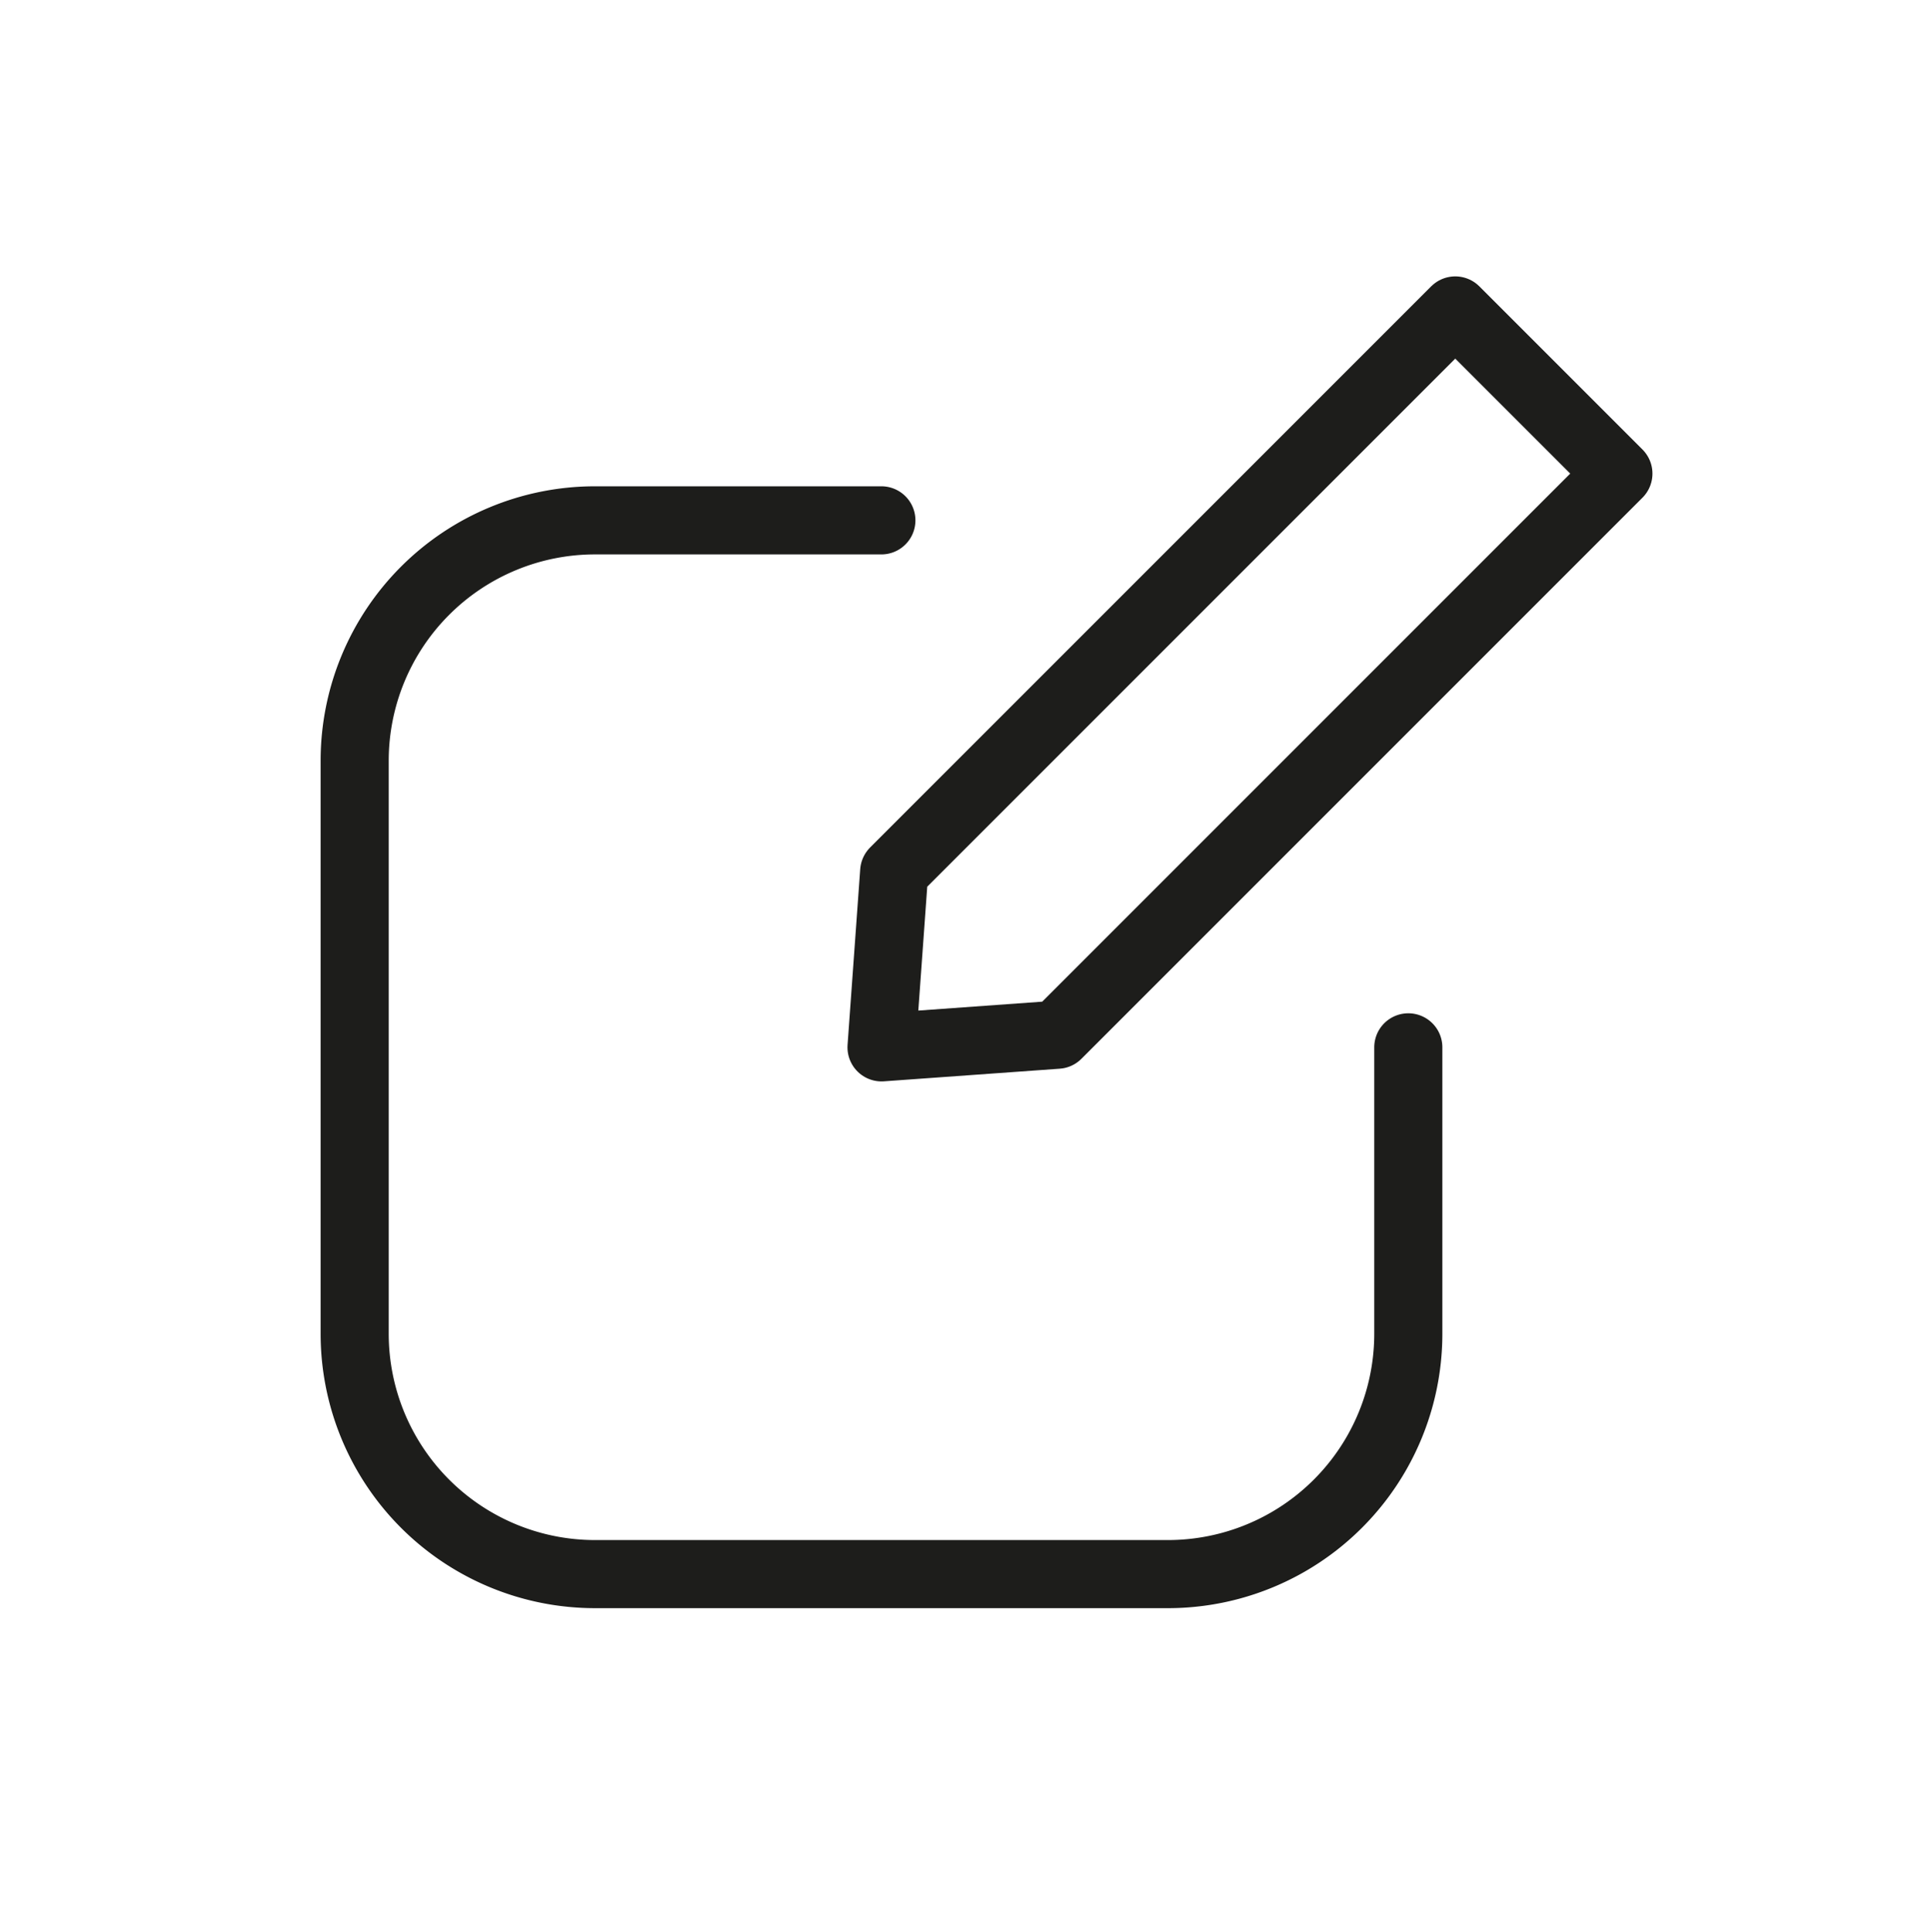 <svg xmlns="http://www.w3.org/2000/svg" id="Camada_1" data-name="Camada 1" viewBox="0 0 482 482.23"><defs><style>      .cls-1 {        fill: none;        stroke: #1d1d1b;        stroke-linecap: round;        stroke-linejoin: round;        stroke-width: 17px;      }    </style></defs><path class="cls-1" d="M220,129.87H148.53a60,60,0,0,0-60,60v143a60,60,0,0,0,60,60h143a60,60,0,0,0,60-60V261.4"></path><polygon class="cls-1" points="403.97 118.2 263.92 258.25 220.04 261.4 223.2 217.53 363.25 77.48 403.97 118.2"></polygon></svg>